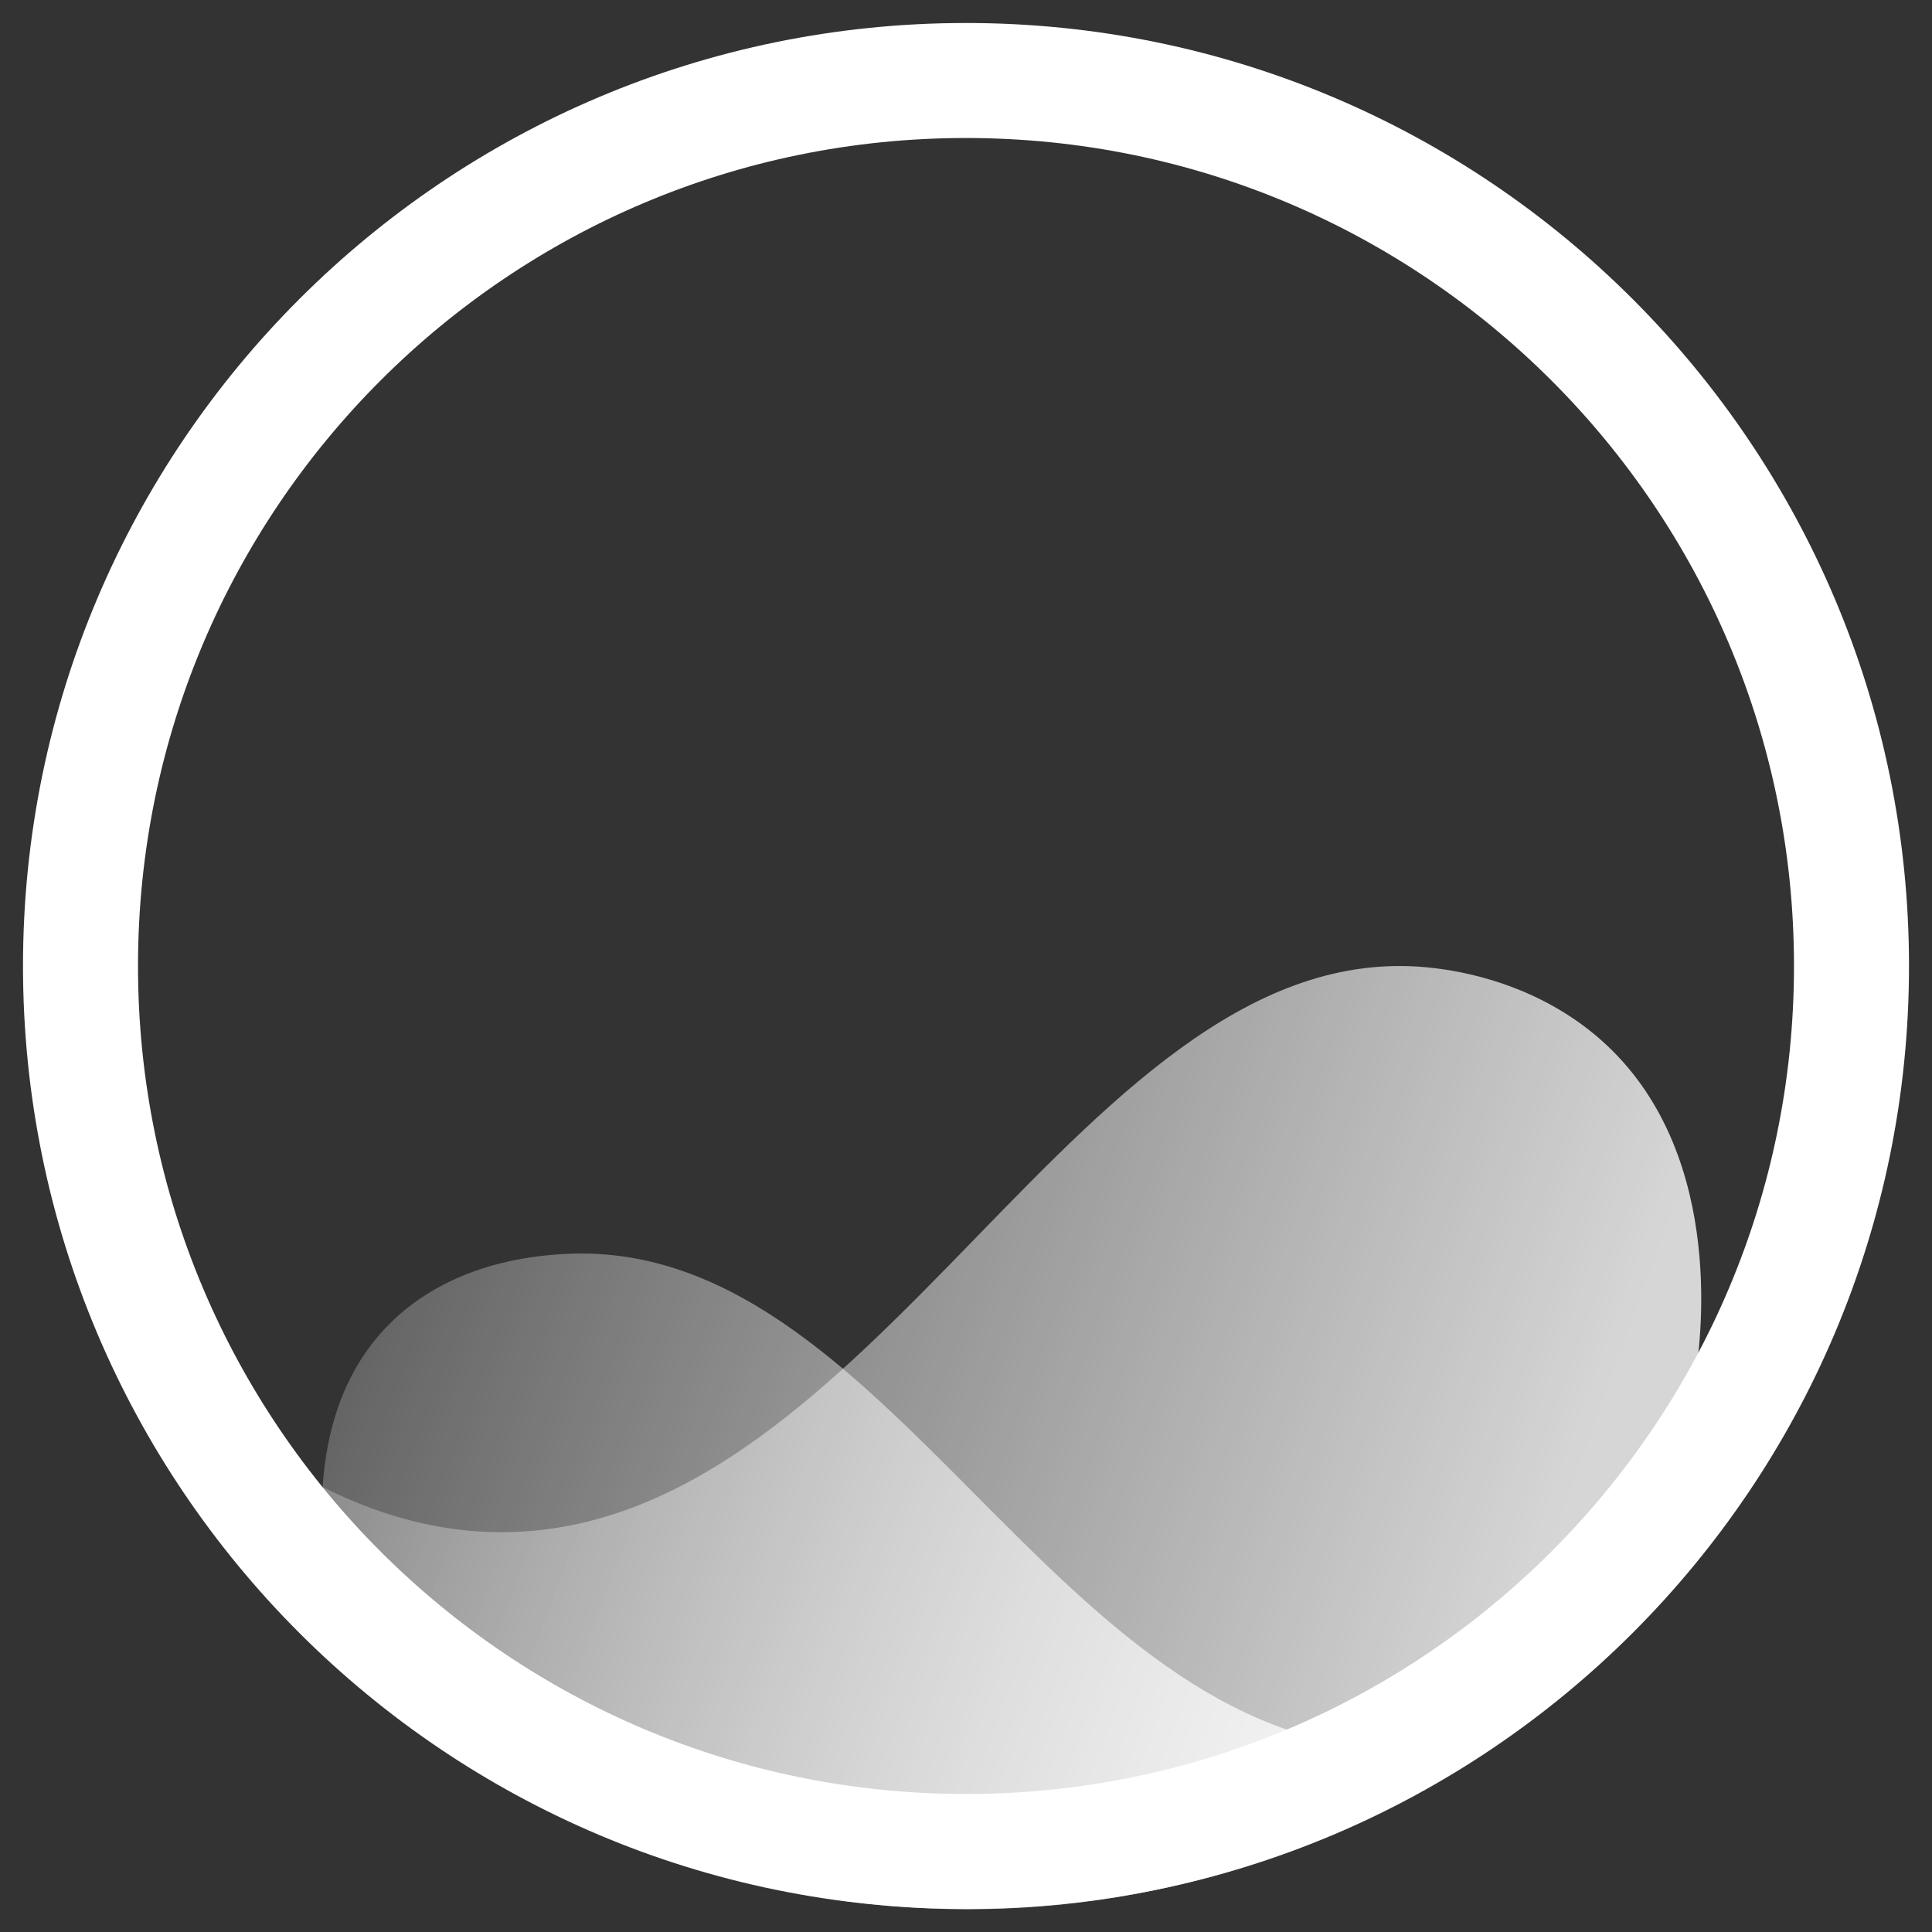 <svg width="72" height="72" viewBox="0 0 72 72" fill="none" xmlns="http://www.w3.org/2000/svg">
<rect x="0" y="0" width="72" height="72" fill="#333333" stroke="none"/>
<path fill-rule="evenodd" clip-rule="evenodd" d="M62.29 54.546C62.67 53.577 62.977 52.517 63.167 51.367C63.338 50.337 64.416 43.209 59.879 38.952C57.393 36.62 54.333 36.19 53.517 36.087C46.933 35.252 41.733 40.604 36.378 46.115C31.156 51.489 25.787 57.015 18.845 57.1C16.414 57.129 13.069 56.501 9 53.568C14.843 62.243 24.751 67.947 35.988 67.947C46.797 67.947 56.376 62.669 62.29 54.546Z" fill="url(#paint0_linear)" fill-opacity="0.8"/>
<path d="M36 69C54.225 69 69 54.225 69 36C69 17.775 54.225 3 36 3C17.775 3 3 17.775 3 36C3 54.225 17.775 69 36 69Z" stroke="url(#paint1_linear)" stroke-width="4.286"/>
<path fill-rule="evenodd" clip-rule="evenodd" d="M56.143 64.633C50.508 68.733 43.572 71.152 36.072 71.152C27.973 71.152 20.532 68.331 14.676 63.618C12.841 61.324 12.373 59.413 12.26 58.91C12.174 58.527 10.99 52.883 14.504 49.349C16.77 47.07 19.855 46.812 20.873 46.742C27.02 46.315 31.617 50.941 36.314 55.668C40.909 60.292 45.599 65.012 51.929 65.191C53.111 65.225 54.524 65.105 56.143 64.633Z" fill="url(#paint2_linear)" fill-opacity="0.8"/>
<defs>
<linearGradient id="paint0_linear" x1="54.554" y1="66.815" x2="-5.046" y2="45.085" gradientUnits="userSpaceOnUse">
<stop stop-color="white"/>
<stop offset="1" stop-color="white" stop-opacity="0"/>
</linearGradient>
<linearGradient id="paint1_linear" x1="35.893" y1="-1.286" x2="35.893" y2="76.714" gradientUnits="userSpaceOnUse">
<stop stop-color="white"/>
<stop offset="1" stop-color="white"/>
</linearGradient>
<linearGradient id="paint2_linear" x1="48.965" y1="70.286" x2="1.303" y2="51.852" gradientUnits="userSpaceOnUse">
<stop stop-color="white"/>
<stop offset="1" stop-color="white" stop-opacity="0.12"/>
</linearGradient>
</defs>
</svg>
